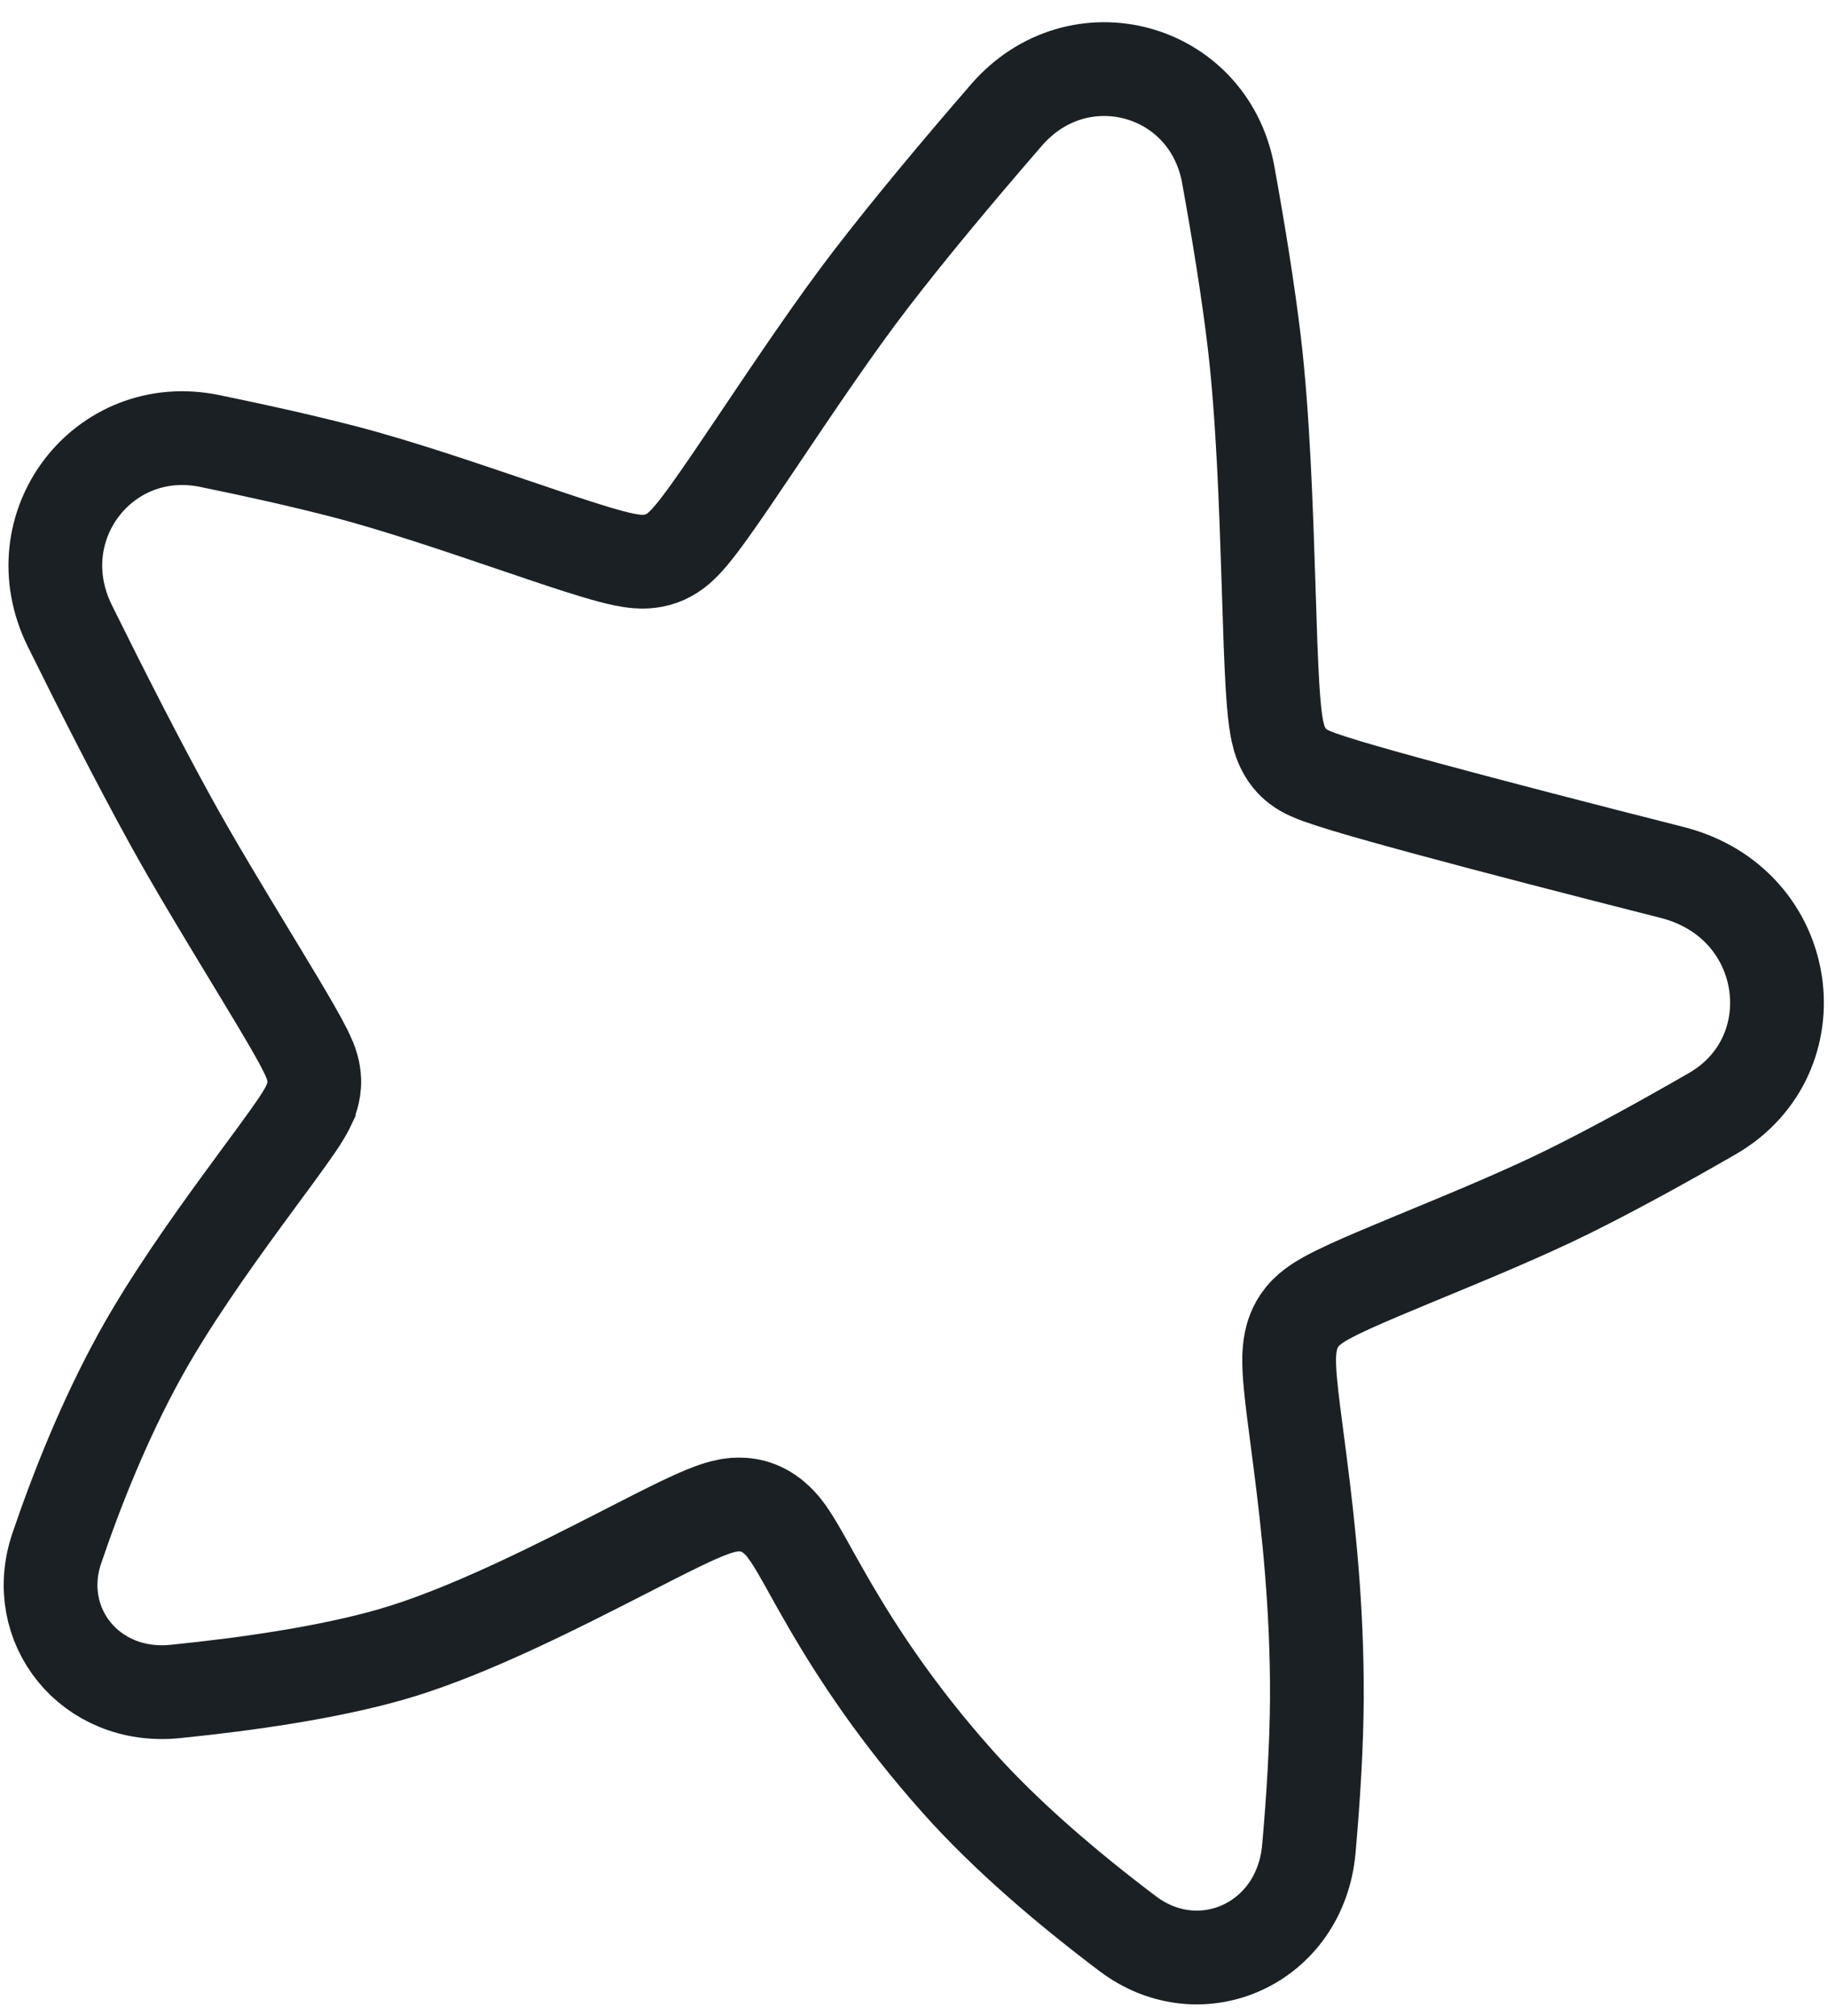 <?xml version="1.0" encoding="UTF-8"?> <svg xmlns="http://www.w3.org/2000/svg" width="39" height="43" viewBox="0 0 39 43" fill="none"><path d="M27.512 16.172C27.63 16.317 27.762 16.396 27.796 16.416L27.798 16.417C27.852 16.449 27.902 16.473 27.937 16.489C28.009 16.522 28.086 16.552 28.156 16.577C28.301 16.629 28.489 16.689 28.706 16.755C29.142 16.887 29.744 17.055 30.453 17.247C31.873 17.632 33.756 18.119 35.675 18.606C38.257 19.262 38.685 22.509 36.532 23.75C35.474 24.36 34.431 24.932 33.489 25.399C32.554 25.863 31.401 26.34 30.38 26.762C30.316 26.788 30.253 26.815 30.191 26.84C29.668 27.057 29.18 27.26 28.805 27.431C28.619 27.516 28.442 27.602 28.295 27.683C28.222 27.724 28.142 27.771 28.067 27.824C28.004 27.868 27.886 27.955 27.781 28.084C27.616 28.287 27.561 28.503 27.54 28.608C27.514 28.731 27.507 28.849 27.504 28.943C27.5 29.132 27.515 29.347 27.536 29.56C27.566 29.869 27.617 30.261 27.675 30.7C27.697 30.866 27.719 31.039 27.742 31.216C27.911 32.539 28.106 34.286 28.095 36.236C28.089 37.211 28.022 38.321 27.925 39.424C27.747 41.458 25.609 42.406 24.061 41.239C22.768 40.264 21.457 39.147 20.432 37.996C19.123 36.528 18.287 35.23 17.73 34.279C17.548 33.967 17.424 33.743 17.309 33.538C17.227 33.389 17.15 33.25 17.059 33.094C16.973 32.945 16.879 32.788 16.781 32.656L16.779 32.652C16.714 32.564 16.516 32.295 16.182 32.162C15.872 32.039 15.585 32.096 15.51 32.112L15.506 32.112C15.383 32.137 15.266 32.176 15.171 32.211C14.976 32.283 14.748 32.387 14.511 32.501C14.189 32.656 13.792 32.859 13.359 33.081C13.156 33.185 12.945 33.293 12.731 33.401C11.344 34.105 9.721 34.888 8.352 35.281C7.031 35.66 5.342 35.911 3.735 36.073C1.924 36.255 0.653 34.661 1.212 33.018C1.662 31.694 2.244 30.255 2.974 28.926C3.601 27.785 4.47 26.557 5.207 25.55C5.338 25.371 5.466 25.198 5.587 25.032C5.8 24.744 5.993 24.482 6.145 24.268C6.265 24.101 6.376 23.94 6.459 23.805C6.5 23.739 6.547 23.658 6.587 23.573C6.587 23.571 6.588 23.57 6.589 23.568C6.611 23.521 6.713 23.307 6.705 23.039C6.699 22.839 6.634 22.673 6.617 22.628L6.615 22.624C6.585 22.549 6.55 22.474 6.518 22.408C6.451 22.274 6.363 22.113 6.264 21.941C6.066 21.594 5.794 21.142 5.495 20.649C5.445 20.567 5.394 20.483 5.343 20.398C4.772 19.456 4.122 18.384 3.625 17.479C2.952 16.256 2.206 14.795 1.49 13.347C0.443 11.231 2.208 8.941 4.47 9.404C5.486 9.612 6.474 9.833 7.336 10.057C8.459 10.348 9.802 10.805 10.974 11.203C11.032 11.222 11.089 11.242 11.146 11.261C11.74 11.463 12.291 11.649 12.717 11.776C12.928 11.839 13.132 11.895 13.305 11.931C13.391 11.948 13.492 11.966 13.595 11.974C13.663 11.979 13.878 11.995 14.112 11.911C14.337 11.829 14.491 11.685 14.537 11.641L14.539 11.639C14.612 11.57 14.68 11.495 14.738 11.427C14.855 11.288 14.987 11.113 15.124 10.923C15.4 10.54 15.748 10.025 16.125 9.465C16.163 9.408 16.202 9.35 16.241 9.292C16.981 8.192 17.833 6.925 18.596 5.935C19.422 4.862 20.441 3.643 21.472 2.454C23.009 0.679 25.788 1.44 26.204 3.724C26.43 4.97 26.629 6.205 26.758 7.282C26.946 8.858 27.012 10.825 27.065 12.481L27.069 12.608C27.093 13.375 27.115 14.075 27.147 14.61C27.164 14.89 27.185 15.148 27.213 15.356C27.227 15.458 27.246 15.571 27.274 15.679L27.275 15.681C27.292 15.75 27.35 15.972 27.512 16.172Z" stroke="#1B2024" stroke-width="2"></path></svg> 